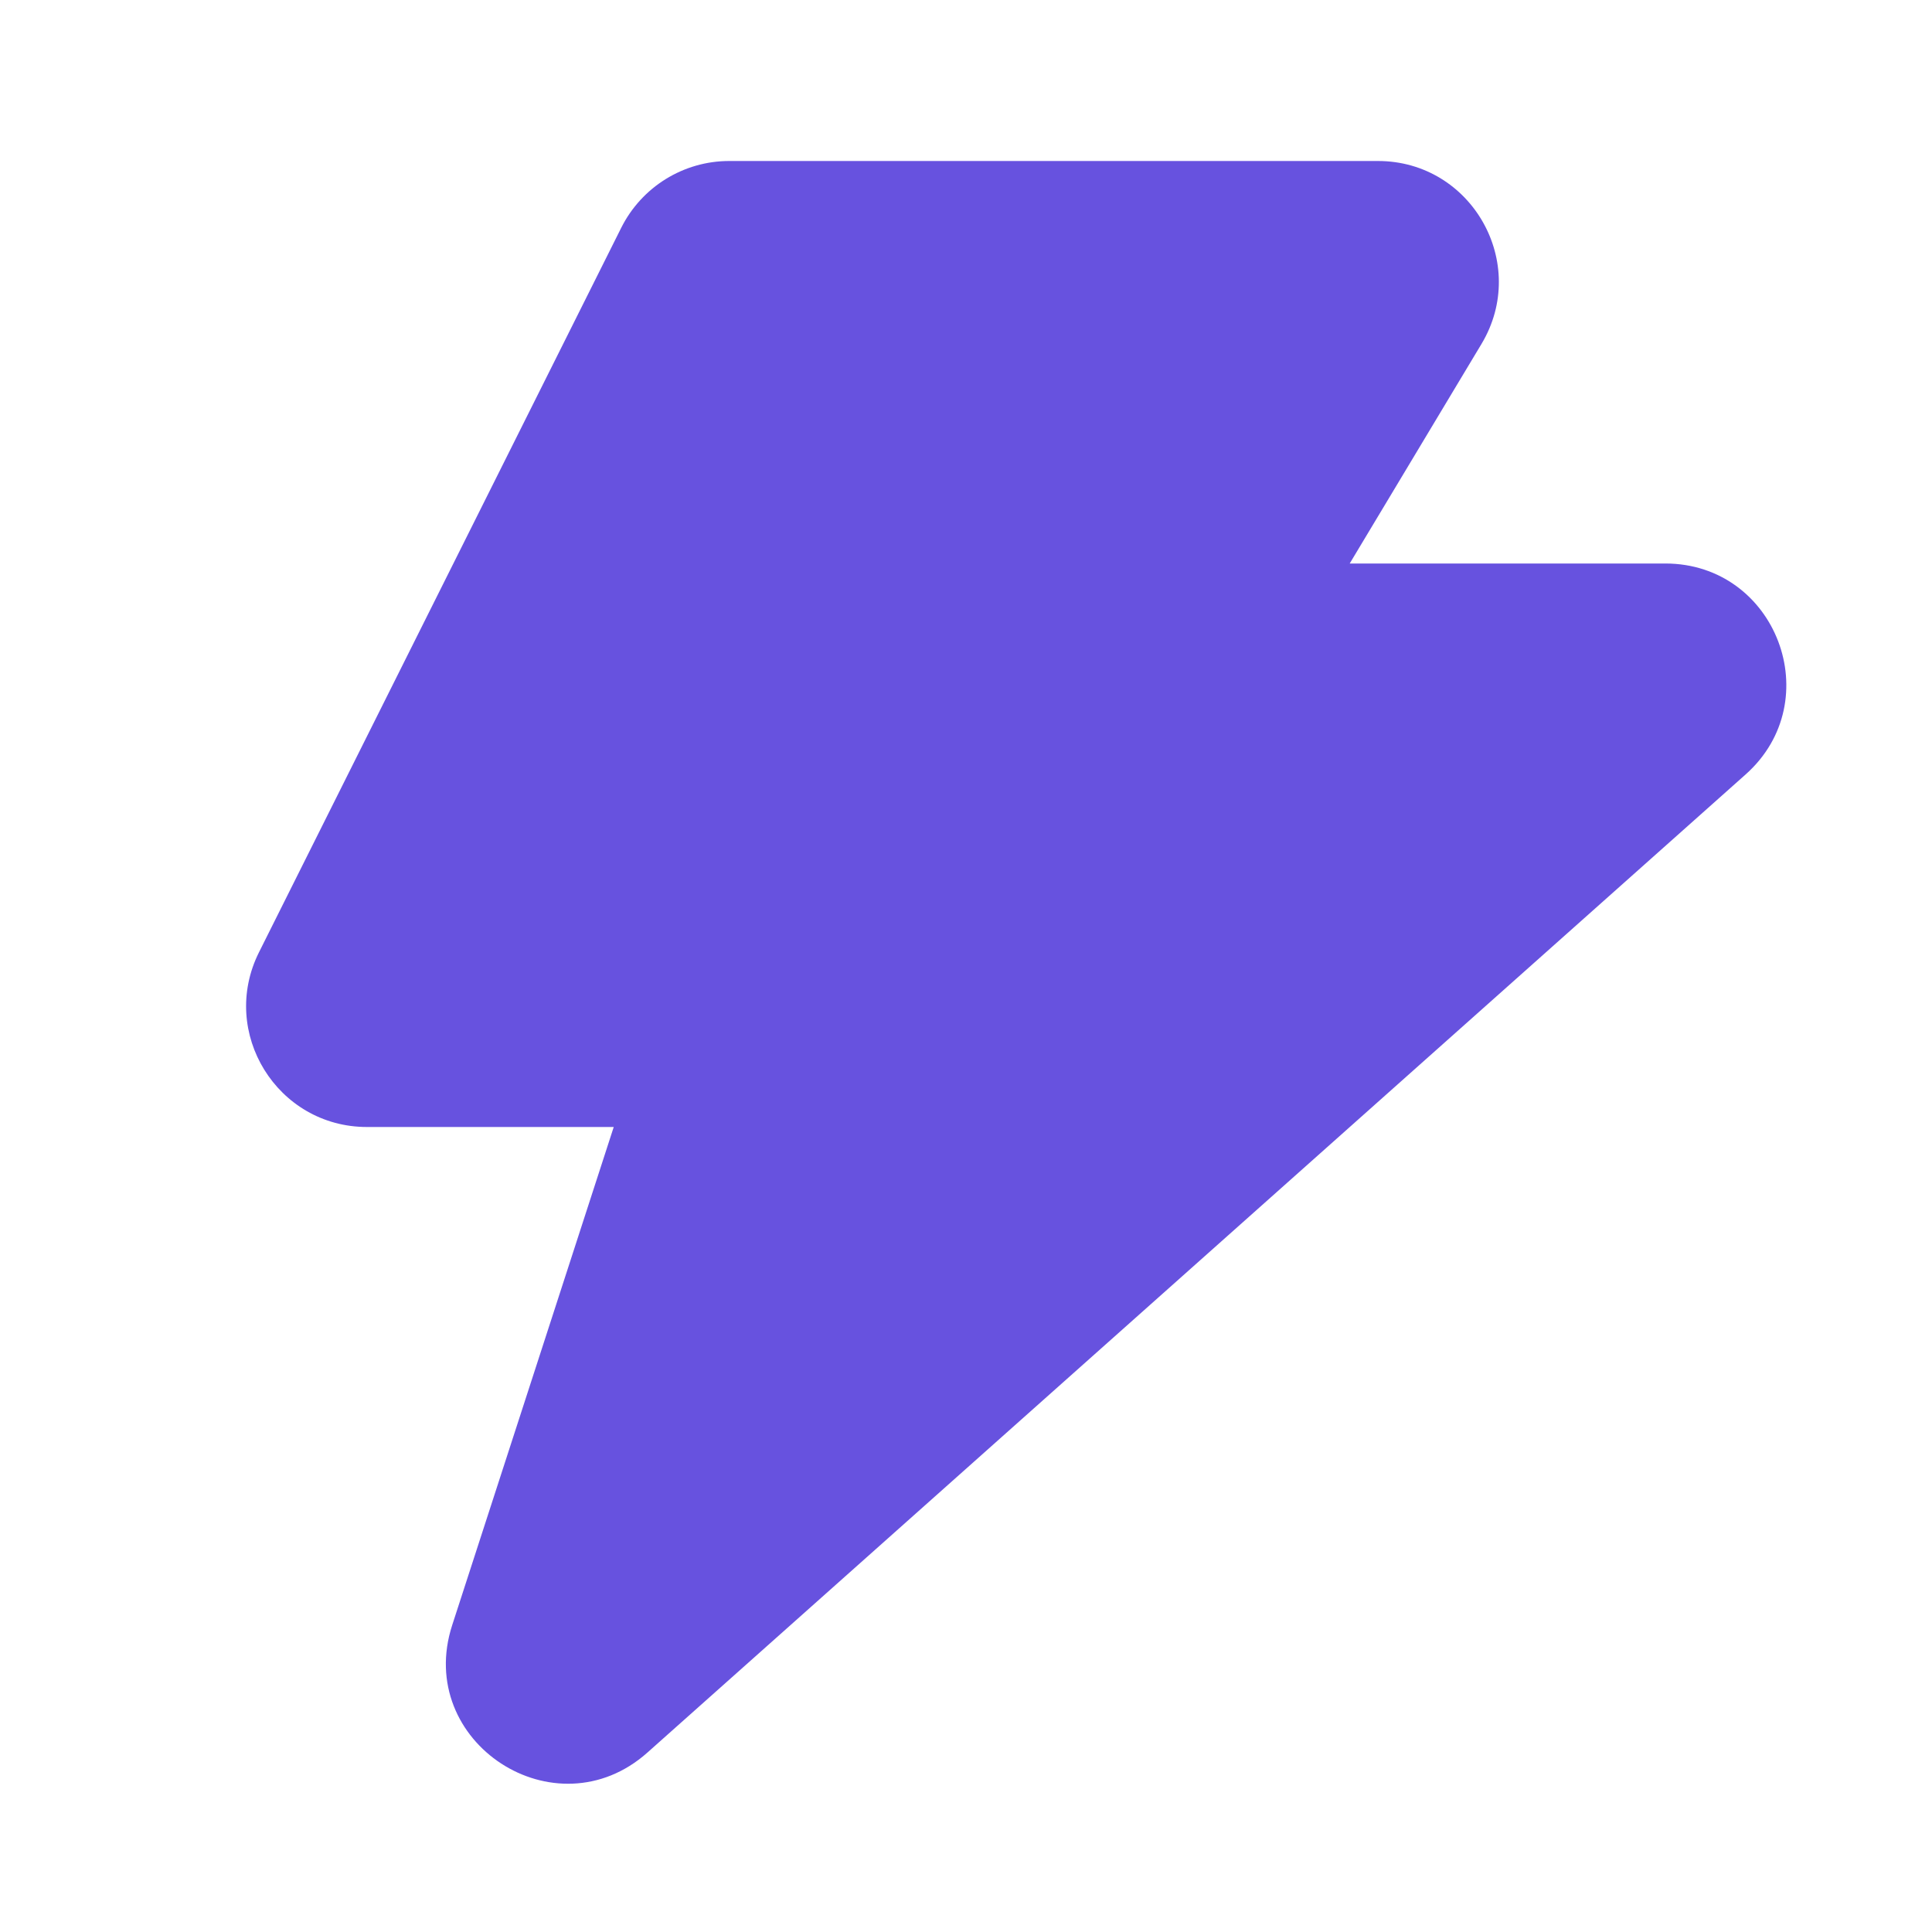 <svg width="18" height="18" viewBox="0 0 18 18" fill="none" xmlns="http://www.w3.org/2000/svg">
<path d="M6.794 1.5C6.368 1.5 5.979 1.741 5.788 2.122L2.413 8.872C2.039 9.62 2.583 10.5 3.419 10.5H5.718L4.213 15.141C3.859 16.232 5.175 17.091 6.032 16.328L16.264 7.215C17.036 6.527 16.549 5.25 15.515 5.25H12.575L13.803 3.204C14.252 2.454 13.712 1.5 12.838 1.5H6.794Z" fill="#6752DF"/>
</svg>
